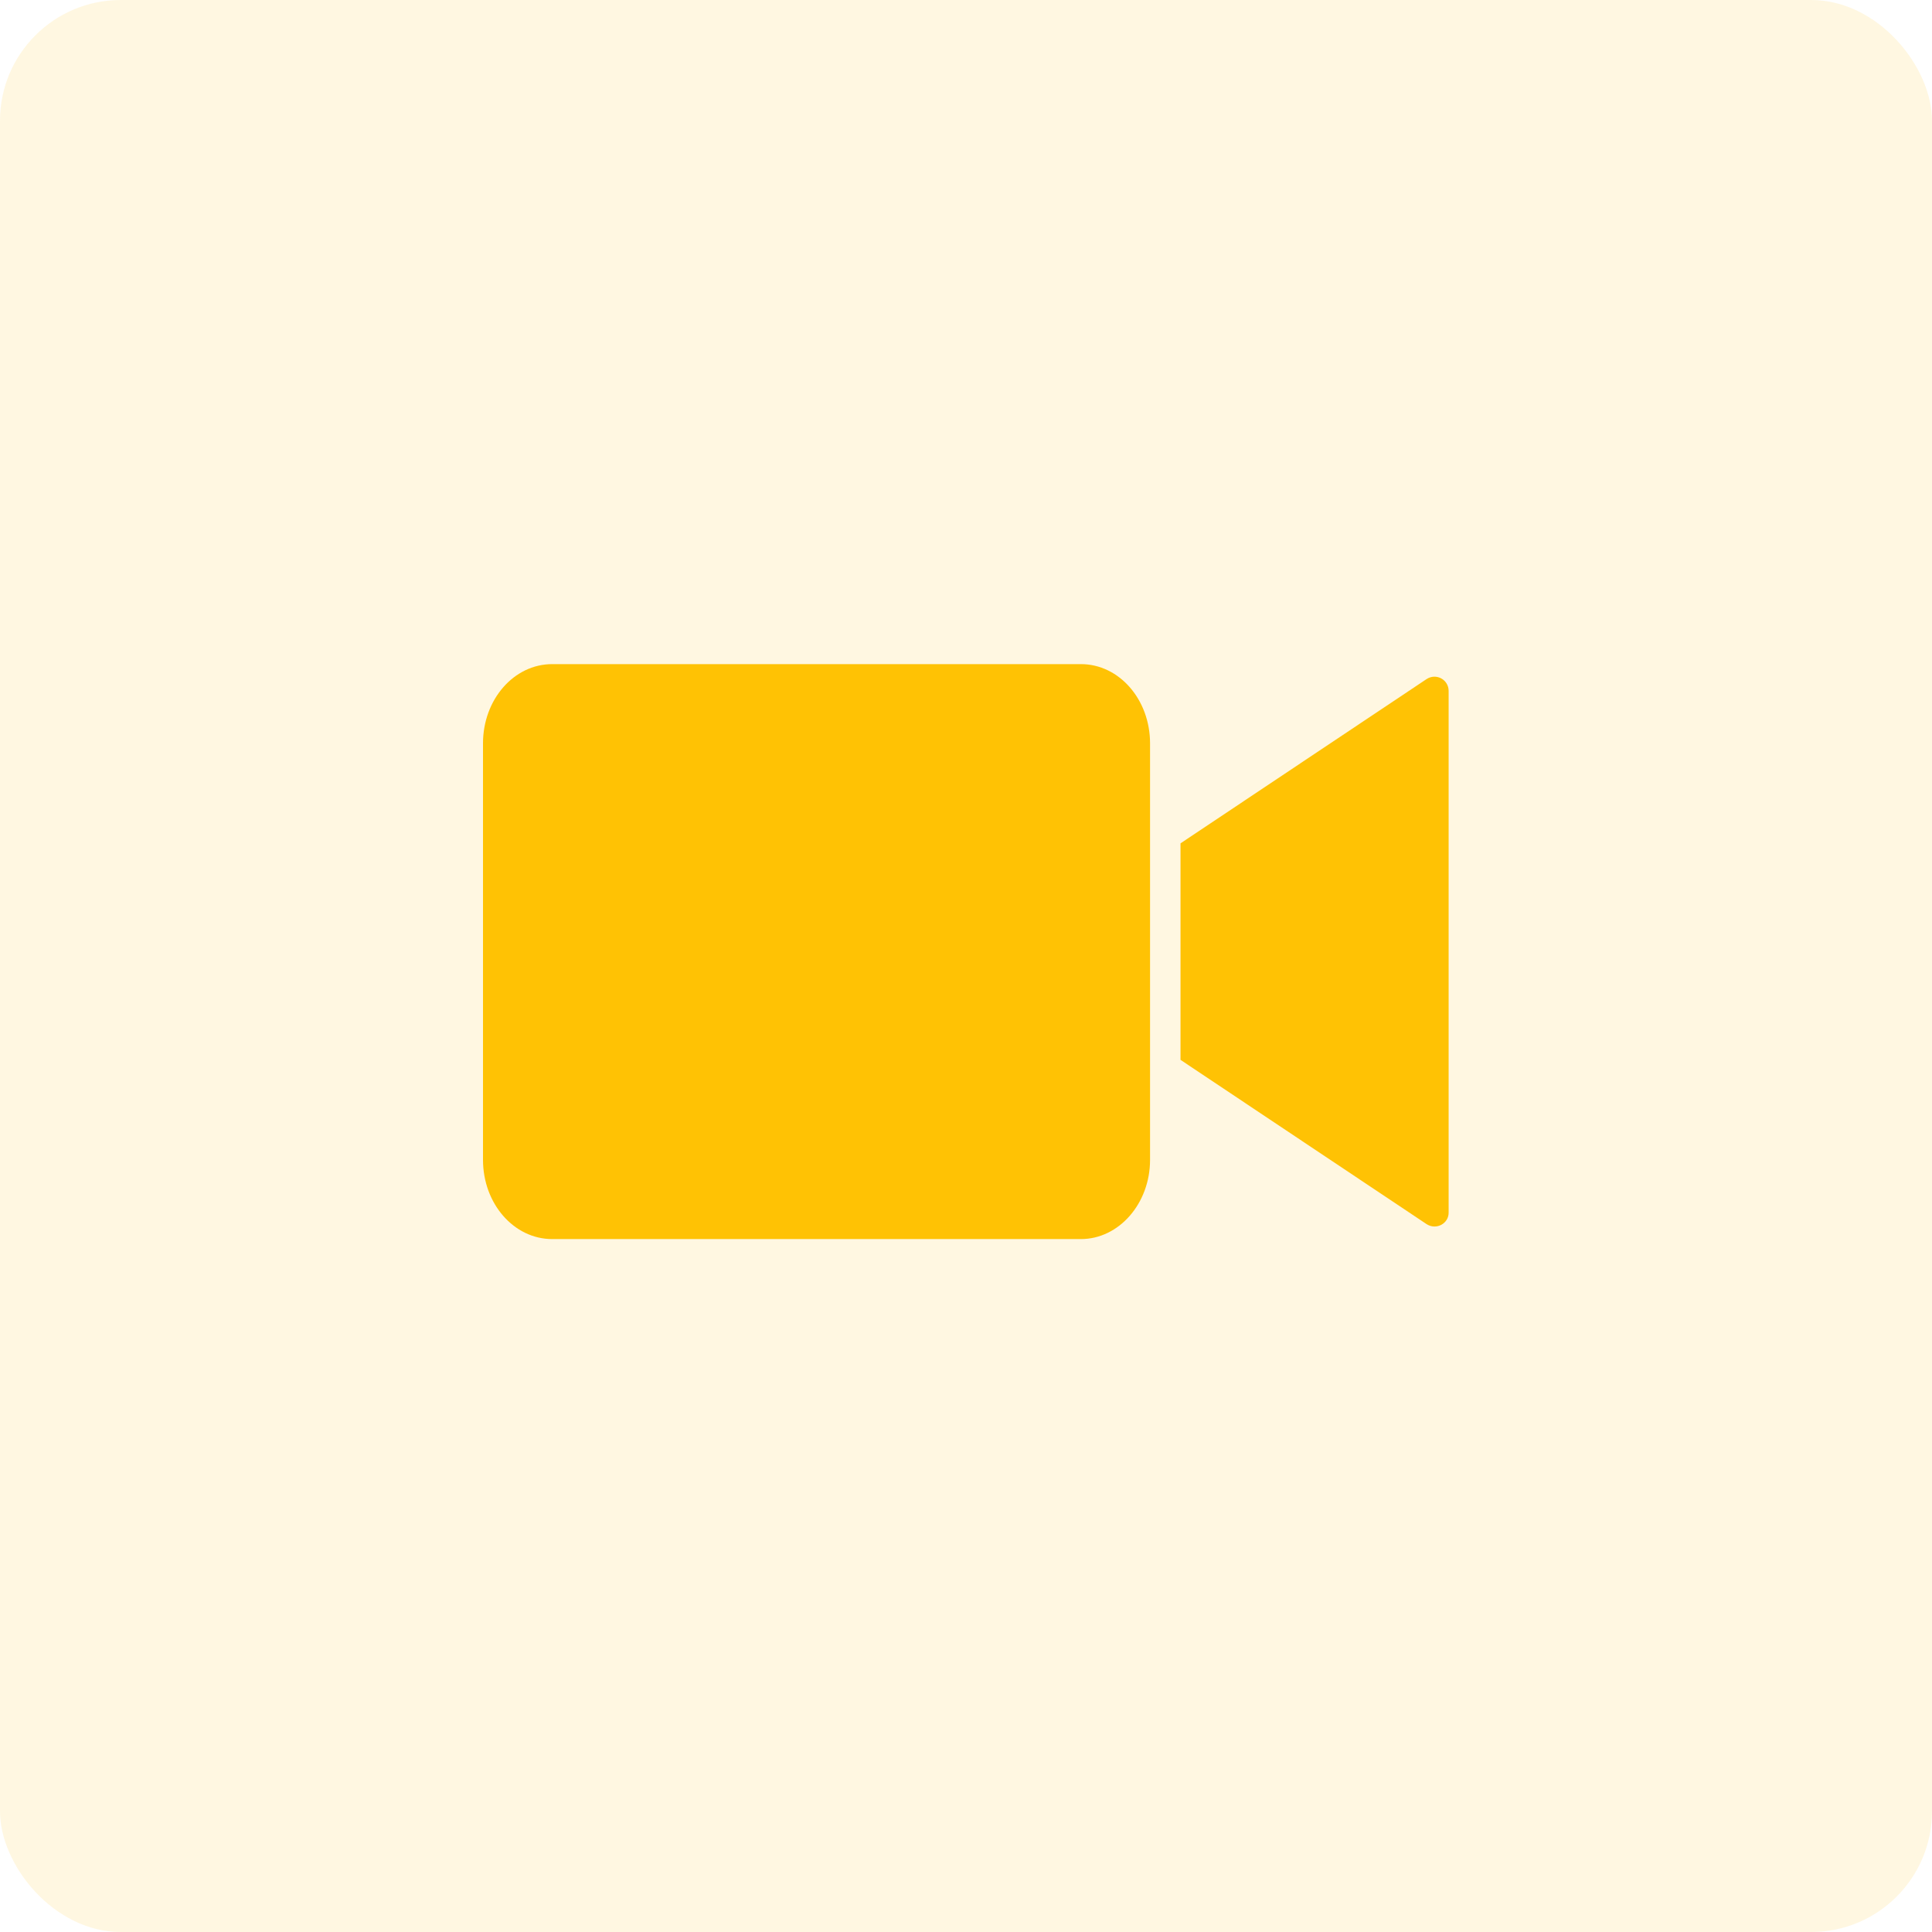 <svg width="64" height="64" viewBox="0 0 64 64" fill="none" xmlns="http://www.w3.org/2000/svg">
<rect width="64" height="64" rx="4" fill="#FEC93B" fill-opacity="0.15"/>
<g clip-path="url(#clip0_3526_143)">
<path d="M35.806 41.046H18.292C17.021 41.046 16 39.87 16 38.422V24.624C16 23.175 17.021 22 18.292 22H20.536H35.806C37.076 22 38.097 23.175 38.097 24.624V38.422C38.097 39.87 37.064 41.046 35.806 41.046Z" fill="#FFC204"/>
<path d="M47.252 40.547L39.106 35.109V27.937L47.252 22.499C47.572 22.285 47.988 22.511 47.988 22.89V40.155C48 40.535 47.572 40.761 47.252 40.547Z" fill="#FFC204"/>
</g>
<defs>
<clipPath id="clip0_3526_143">
<rect width="32" height="19.046" fill="white" transform="translate(16 22)"/>
</clipPath>
</defs>
</svg>
